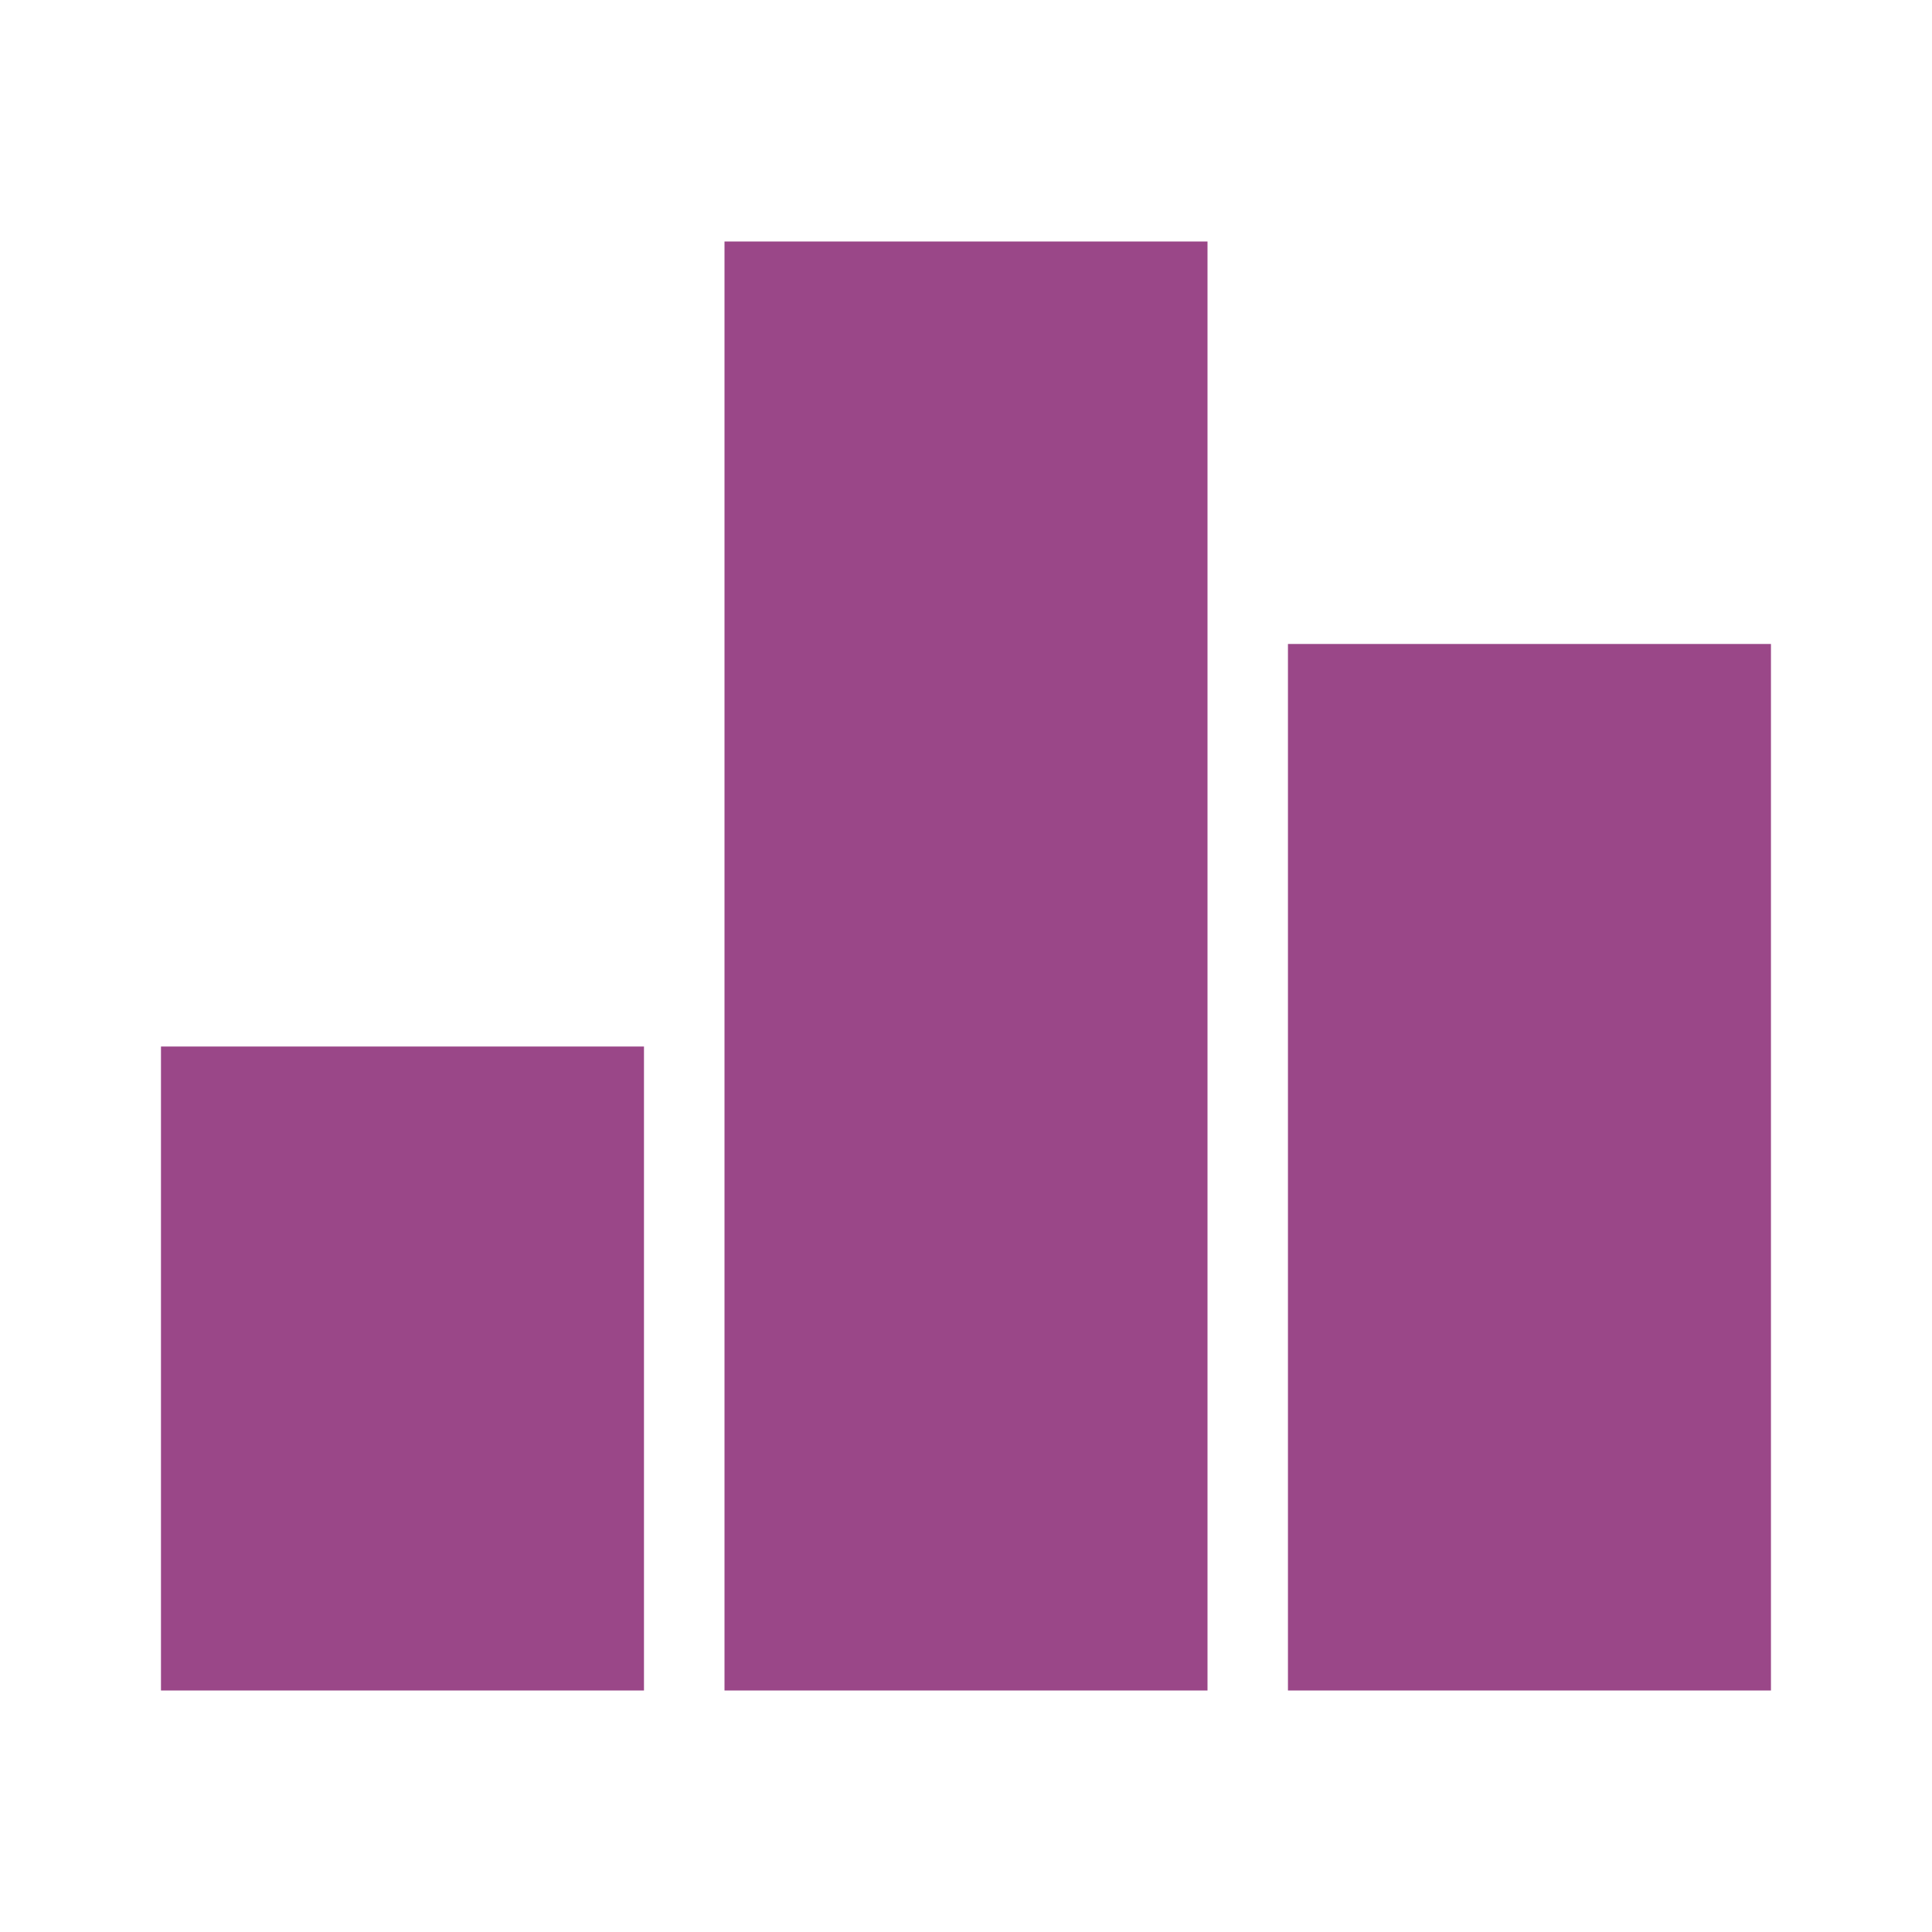 <?xml version="1.0" encoding="UTF-8"?> <svg xmlns="http://www.w3.org/2000/svg" width="28" height="28" viewBox="0 0 28 28" fill="none"><path d="M2.333 15.167H9.333V24.5H2.333V15.167ZM10.5 3.5H17.5V24.5H10.5V3.5ZM18.666 9.333H25.666V24.5H18.666V9.333Z" fill="#9A4788"></path></svg> 